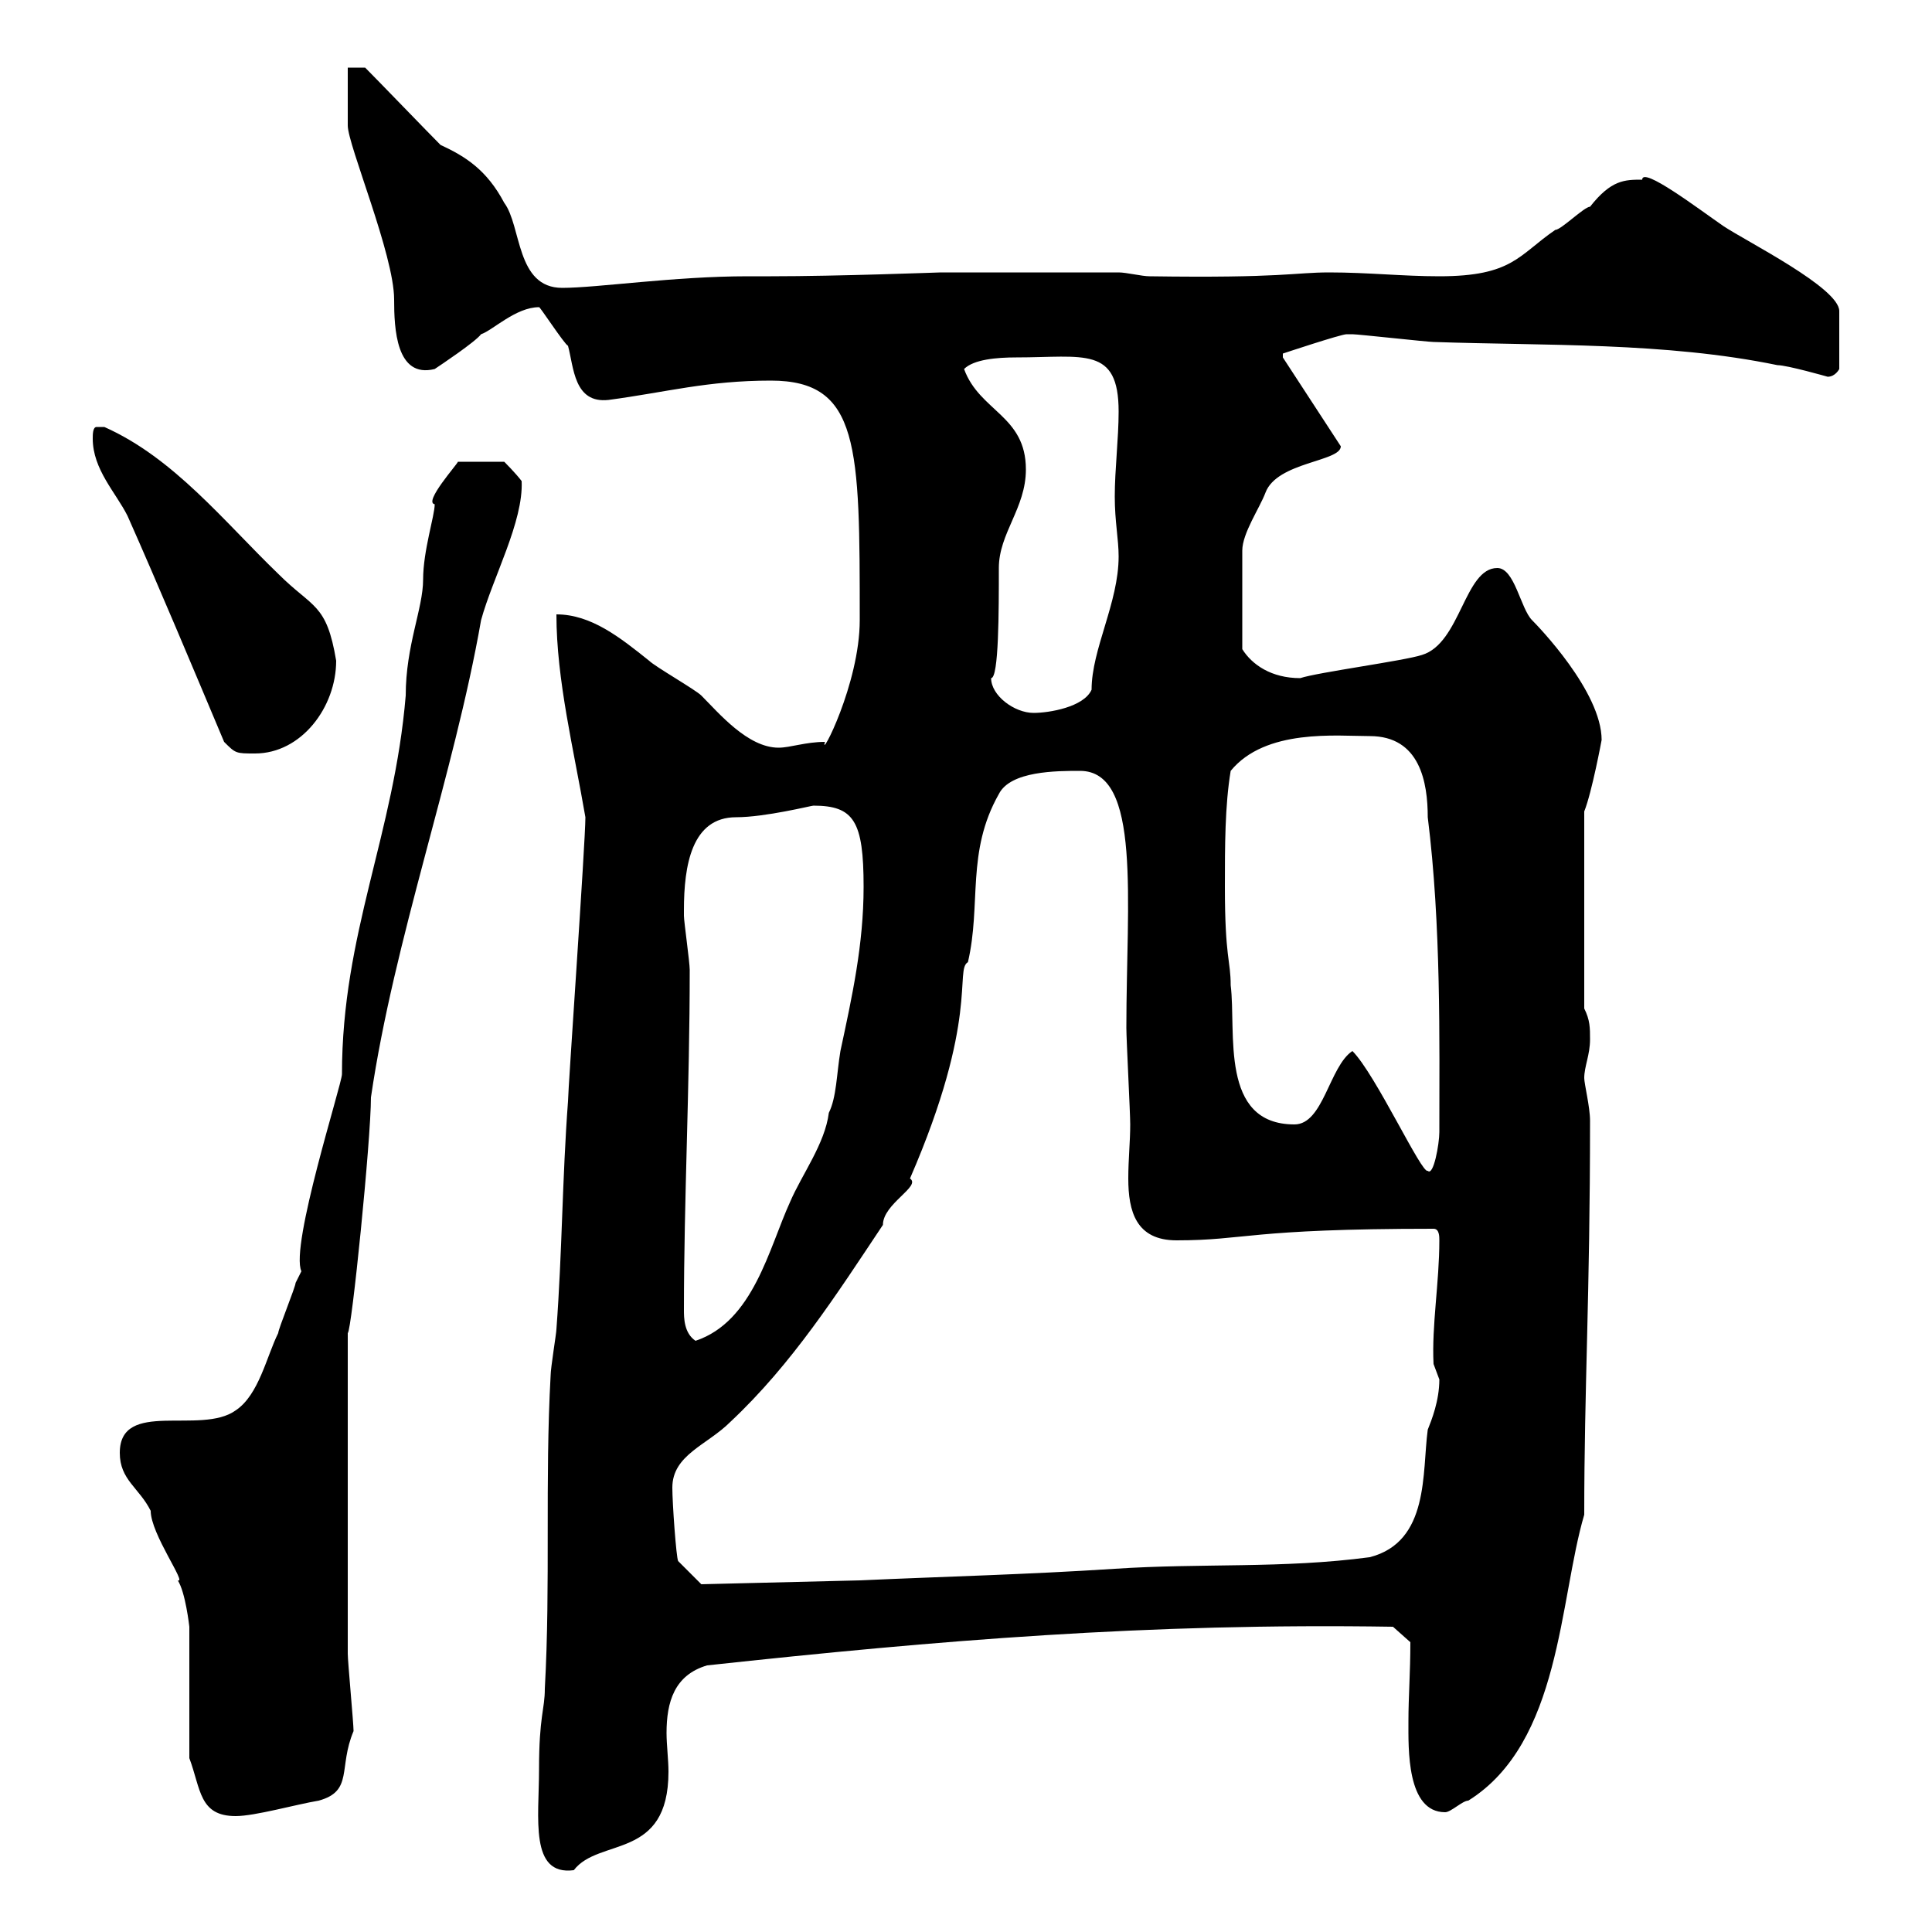 <svg xmlns="http://www.w3.org/2000/svg" xmlns:xlink="http://www.w3.org/1999/xlink" width="300" height="300"><path d="M83.70 274.80C83.70 282.30 82.20 291.30 89.10 290.40C93 285.30 103.80 288.90 103.80 275.10C103.80 273.30 103.50 270.90 103.50 269.10C103.50 264.30 104.70 260.10 109.80 258.60C145.80 254.70 178.20 252 216.30 252.60L219 255C219 259.80 218.70 263.40 218.70 267.30C218.70 271.50 218.40 281.40 224.40 281.40C225.30 281.40 227.10 279.60 228 279.60C242.40 270.60 242.10 248.40 246 235.20C246 215.40 246.90 201.30 246.90 174C246.90 171.90 246 168.30 246 167.40C246 165.60 246.90 163.80 246.90 161.40C246.90 159.60 246.90 158.40 246 156.60L246 126C247.20 123 248.70 114.90 248.70 114.90C248.70 107.40 238.80 97.20 237.90 96.30C236.10 94.50 235.20 88.20 232.50 88.20C227.40 88.20 226.80 99.90 220.80 101.70C218.10 102.60 204.60 104.40 201.90 105.30C197.40 105.30 194.40 103.20 192.90 100.80L192.90 85.50C192.90 82.80 195.60 78.90 196.50 76.50C198.30 71.70 208.20 71.70 208.20 69.30L199.20 55.50C199.20 55.50 199.20 55.50 199.20 54.90C199.20 54.90 208.20 51.90 209.10 51.90C210 51.90 210 51.90 210 51.90C210.90 51.90 221.70 53.10 222.60 53.10C239.70 53.70 258.60 53.10 276 56.70C277.50 56.70 283.80 58.50 283.80 58.50C285 58.50 285.60 57.30 285.60 57.30L285.60 48.30C285.60 44.70 271.20 37.50 267.60 35.10C263.70 32.40 255 25.80 255 27.90C252.30 27.90 250.20 27.90 246.90 32.10C246 32.10 242.40 35.70 241.50 35.70C235.80 39.60 234.90 42.90 223.50 42.90C217.80 42.90 212.40 42.30 206.40 42.30C201 42.30 199.20 43.20 178.50 42.90C177.30 42.90 174.90 42.30 173.70 42.30L146.10 42.30C145.80 42.30 130.20 42.90 119.70 42.90L116.10 42.90C104.70 42.90 92.70 44.70 87.30 44.70C80.10 44.70 81 35.10 78.30 31.50C75.60 26.40 72.30 24.30 68.40 22.50C66.60 20.70 58.50 12.30 56.70 10.50L54 10.50C54 11.70 54 17.70 54 19.50C54 22.50 61.20 39.60 61.20 46.50C61.20 51 61.50 58.80 67.50 57.30C68.40 56.70 73.80 53.10 74.70 51.90C76.50 51.30 80.10 47.70 83.70 47.70C83.70 47.40 87.60 53.40 88.20 53.70C89.10 57 89.10 62.70 94.50 62.10C103.50 60.90 109.80 59.10 119.70 59.10C133.50 59.10 133.50 69.30 133.50 96.30C133.50 106.20 127.20 118.20 128.10 115.20C125.10 115.20 122.70 116.10 120.90 116.10C116.10 116.10 111.60 110.70 108.90 108C108 107.10 101.70 103.50 100.80 102.60C96.30 99 91.80 95.40 86.40 95.40C86.40 105.60 89.10 116.40 90.90 126.90C90.90 130.80 88.20 169.20 88.20 171C87.30 183 87.30 194.40 86.40 206.40C86.40 207 85.50 212.40 85.50 213.60C84.60 229.80 85.50 246 84.60 262.20C84.60 265.50 83.70 266.40 83.70 274.80ZM18.60 225.60C18.60 229.80 21.60 231 23.40 234.60C23.40 238.20 29.10 246 27.60 245.40C28.80 247.20 29.40 252.60 29.40 252.60L29.40 273C31.20 277.80 30.90 282 36.60 282C39.60 282 45.90 280.20 49.50 279.60C54.90 278.10 52.50 274.50 54.90 268.80C54.90 267.60 54 258 54 256.80C54 249.30 54 231.30 54 207C54.60 206.70 57.60 177 57.60 170.40C61.20 145.80 70.50 120.30 74.70 96.30C76.50 89.70 81.30 81 81 74.70C80.10 73.50 78.30 71.70 78.30 71.70L71.10 71.70C71.10 72 65.70 78 67.50 78.30C67.50 80.10 65.70 85.50 65.70 90C65.70 94.50 63 100.20 63 108C61.20 129.60 53.10 144.90 53.10 166.80C53.10 168.30 45 193.50 46.80 197.40C46.80 197.40 45.90 199.20 45.90 199.20C45.90 199.80 43.20 206.40 43.20 207C41.40 210.60 40.20 216.60 36.60 219C31.20 222.90 18.60 217.20 18.60 225.60ZM104.40 231C104.40 225.90 109.80 224.40 113.40 220.80C123 211.80 129.90 201 137.10 190.20C137.10 186.90 143.10 184.20 141.30 183C152.10 158.10 148.20 150.60 150.30 149.40C152.40 140.40 150 132.30 155.10 123.30C156.90 119.70 164.10 119.70 167.70 119.70C177.30 119.70 174.90 139.80 174.90 159.60C174.90 161.40 175.50 172.80 175.50 174.60C175.50 177.30 175.20 180 175.20 183C175.20 188.10 176.40 192.60 182.70 192.60C193.50 192.60 193.80 190.80 222.60 190.80C223.50 190.80 223.50 192 223.50 192.60C223.50 199.20 222.30 205.80 222.60 211.80C222.60 211.80 223.50 214.20 223.50 214.20C223.50 217.50 222.30 220.50 221.70 222C220.80 228.60 222 239.40 212.70 241.80C199.20 243.60 186.60 242.70 173.10 243.60C159.30 244.50 146.70 244.80 133.50 245.40L108.90 246L105.30 242.40C105 241.80 104.40 233.40 104.40 231ZM106.20 203.40C106.20 186.30 107.10 168.90 107.10 150.60C107.10 149.40 106.20 143.10 106.20 142.20C106.20 142.20 106.20 142.20 106.20 141.30C106.20 134.40 107.40 126.90 114.30 126.90C118.80 126.90 126 125.10 126.30 125.10C132.60 125.10 134.10 127.50 134.10 137.70C134.10 146.70 132.30 154.80 130.50 163.20C129.90 166.80 129.90 170.40 128.70 172.80C128.10 177.60 124.50 182.40 122.70 186.60C119.40 193.80 117 205.20 108 208.20C106.20 207 106.20 204.60 106.20 203.40ZM210 163.20C206.40 165.60 205.50 174.60 201 174.60C189.30 174.60 192 160.20 191.10 153C191.10 149.10 190.20 148.80 190.20 137.70C190.20 131.40 190.20 125.10 191.10 119.70C196.50 113.10 207.60 114.30 212.70 114.30C220.50 114.30 221.70 121.50 221.70 126.90C223.80 143.70 223.50 161.70 223.50 175.80C223.50 177.60 222.60 182.70 221.70 181.80C220.80 182.40 213.60 166.80 210 163.20ZM14.40 68.10C14.40 72.90 18 76.50 19.80 80.10C24.60 90.90 30 103.80 34.80 115.20C36.60 117 36.60 117 39.60 117C46.80 117 52.20 109.80 52.20 102.60C50.70 93.60 48.60 94.50 43.20 89.10C34.80 81 27 71.10 16.20 66.30C16.20 66.30 16.20 66.30 15 66.30C14.40 66.30 14.40 67.50 14.40 68.10ZM153.90 105.30C155.10 105.30 155.10 94.80 155.10 88.20C155.10 82.80 159.30 78.90 159.30 72.90C159.30 64.50 152.10 63.90 149.70 57.30C151.20 55.80 154.80 55.50 157.80 55.50C168.30 55.50 173.70 53.70 173.70 63.90C173.70 68.10 173.10 72.90 173.10 77.10C173.10 81 173.70 83.70 173.70 86.40C173.70 93.60 169.50 100.80 169.50 107.10C168.30 109.80 162.90 110.70 160.50 110.70C157.50 110.70 153.90 108 153.90 105.30Z"/></svg>